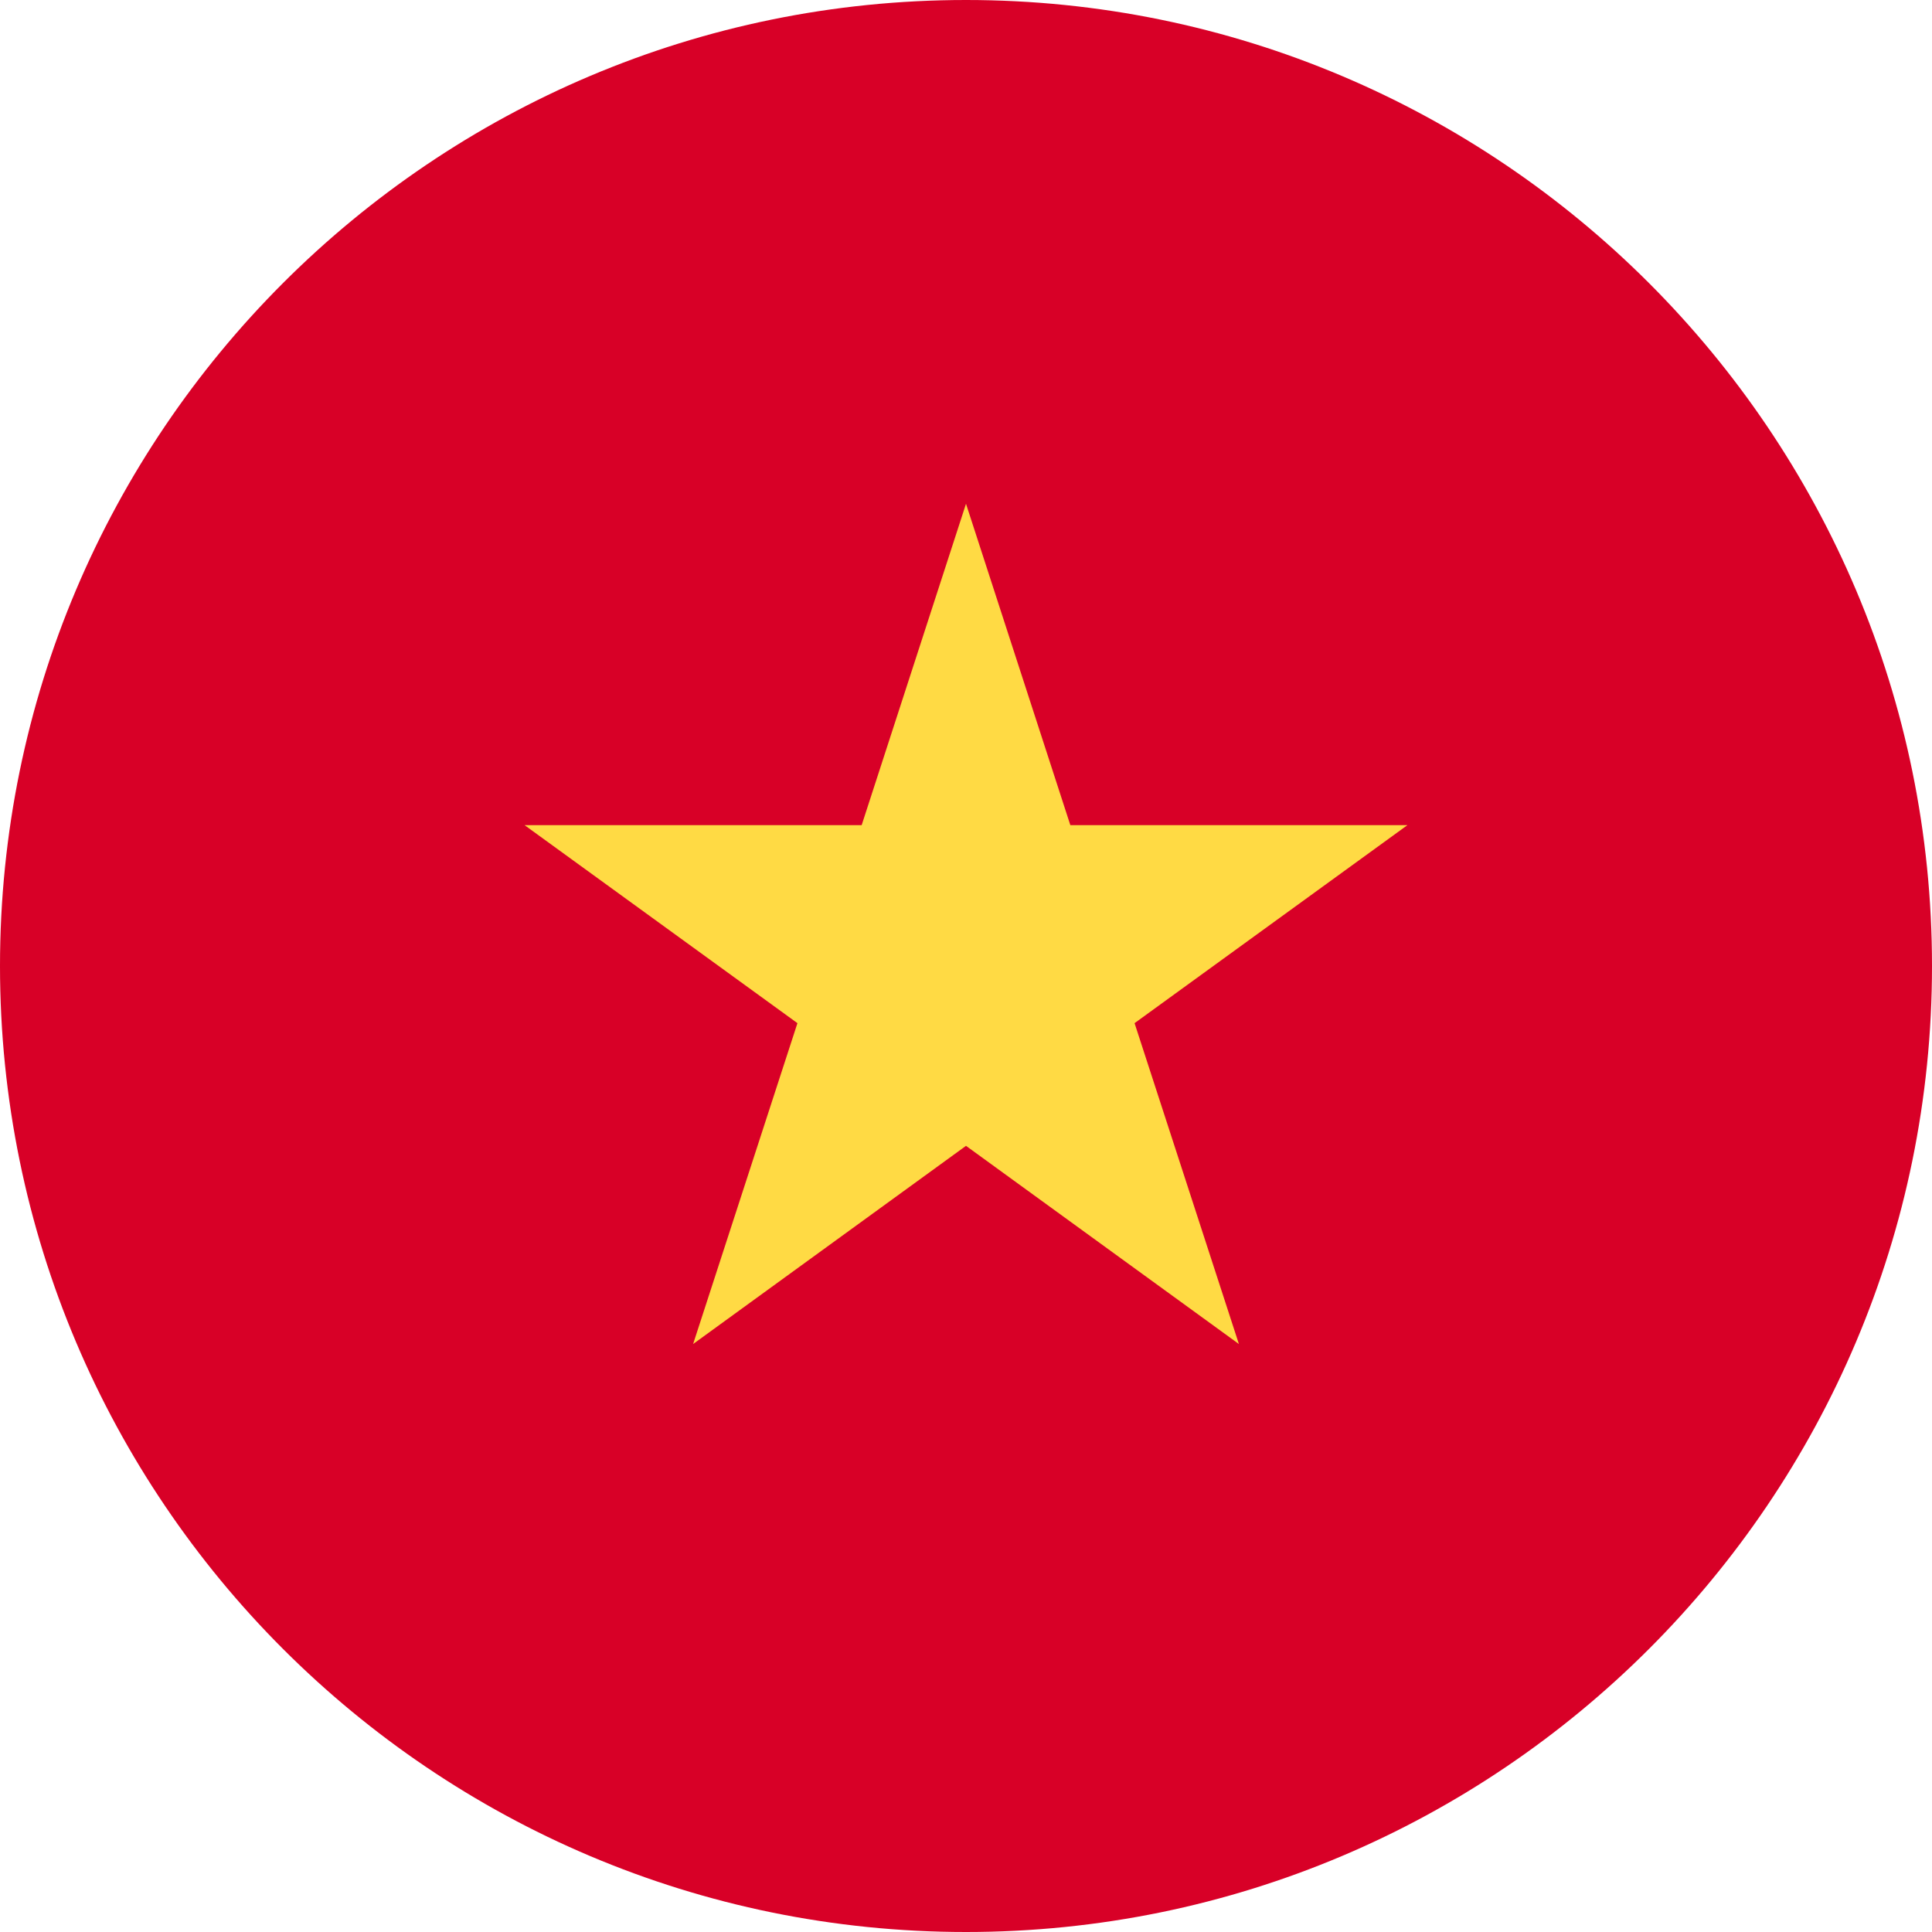 <?xml version="1.0" encoding="UTF-8"?>
<svg xmlns="http://www.w3.org/2000/svg" xmlns:xlink="http://www.w3.org/1999/xlink" width="12px" height="12px" viewBox="0 0 12 12" version="1.1">
<g id="surface1">
<path style=" stroke:none;fill-rule:nonzero;fill:rgb(84.706%,0%,15.294%);fill-opacity:1;" d="M 12 6 C 12 9.312 9.312 12 6 12 C 2.688 12 0 9.312 0 6 C 0 2.688 2.688 0 6 0 C 9.312 0 12 2.688 12 6 Z M 12 6 "/>
<path style=" stroke:none;fill-rule:nonzero;fill:rgb(100%,85.49%,26.667%);fill-opacity:1;" d="M 6 3.129 L 6.648 5.125 L 8.742 5.125 L 7.047 6.355 L 7.695 8.348 L 6 7.117 L 4.305 8.348 L 4.953 6.355 L 3.258 5.125 L 5.352 5.125 Z M 6 3.129 "/>
</g>
</svg>
